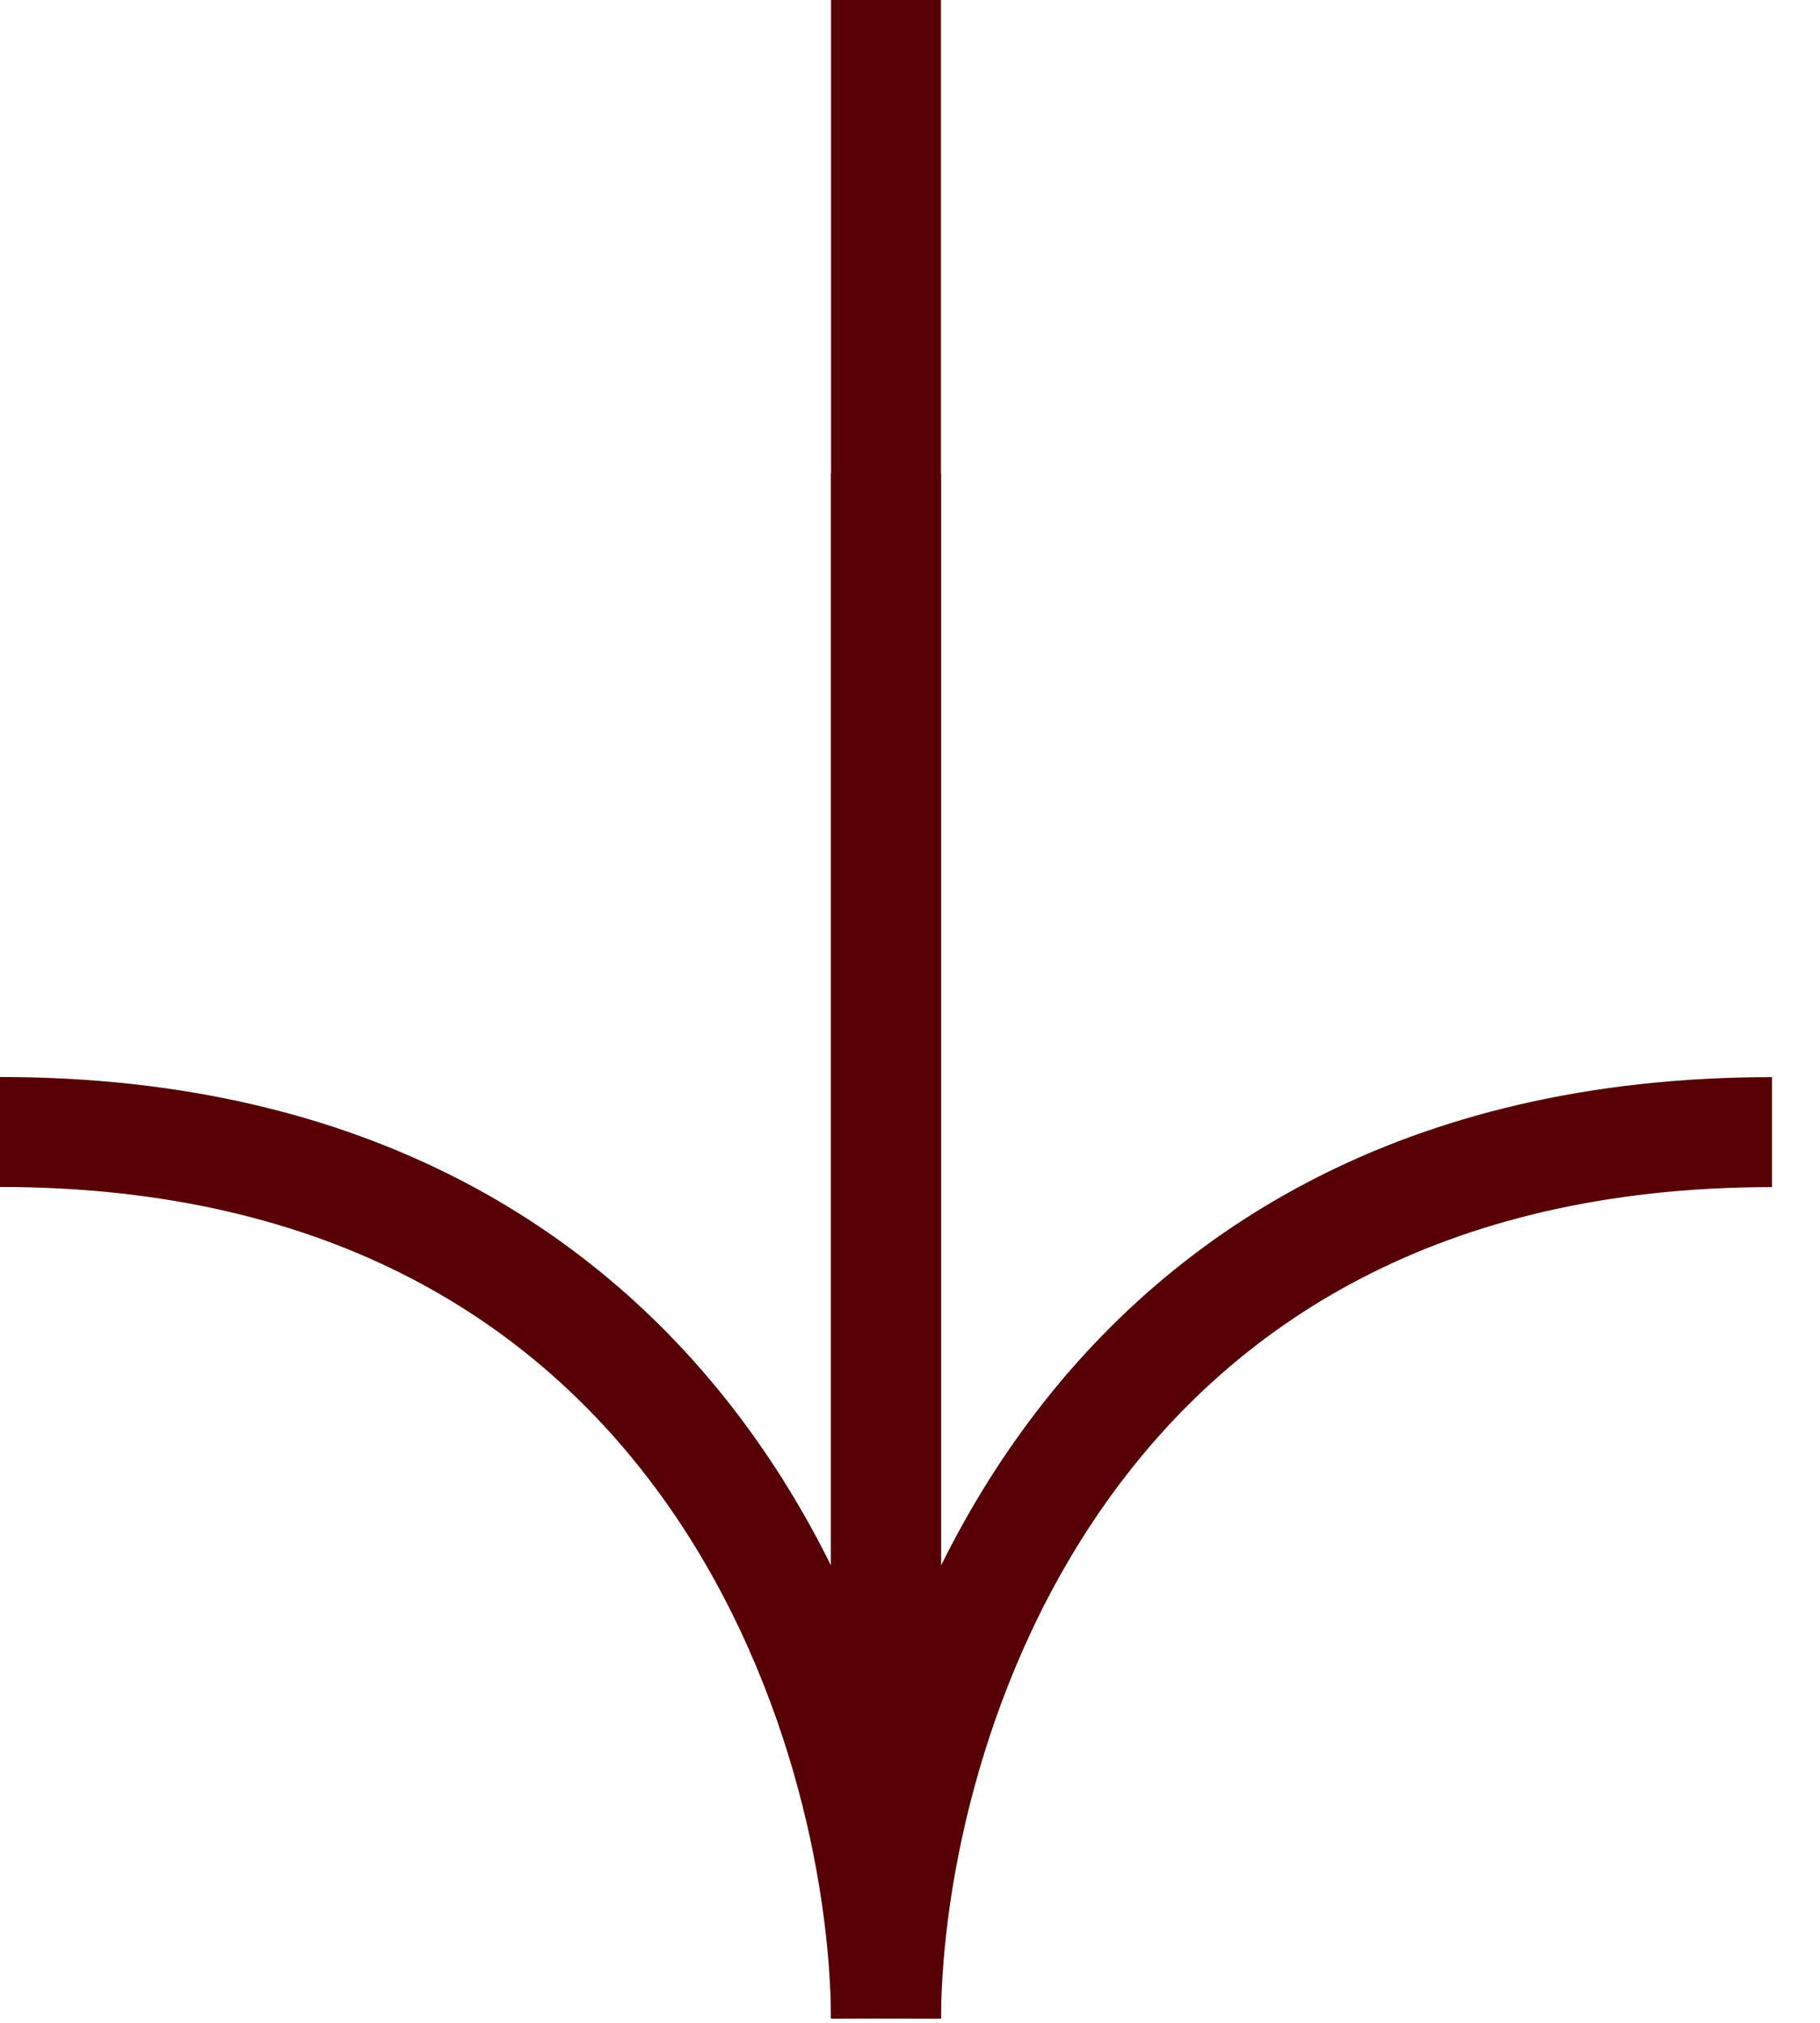 <svg width="27" height="30" viewBox="0 0 27 30" fill="none" xmlns="http://www.w3.org/2000/svg">
<path d="M13.144 0V29.933C13.115 25.551 10.446 16.788 0 16.788" stroke="#560005" stroke-width="1.631"/>
<path d="M13.144 7.025V29.934C13.173 25.552 15.842 16.79 26.288 16.79" stroke="#560005" stroke-width="1.631"/>
</svg>
